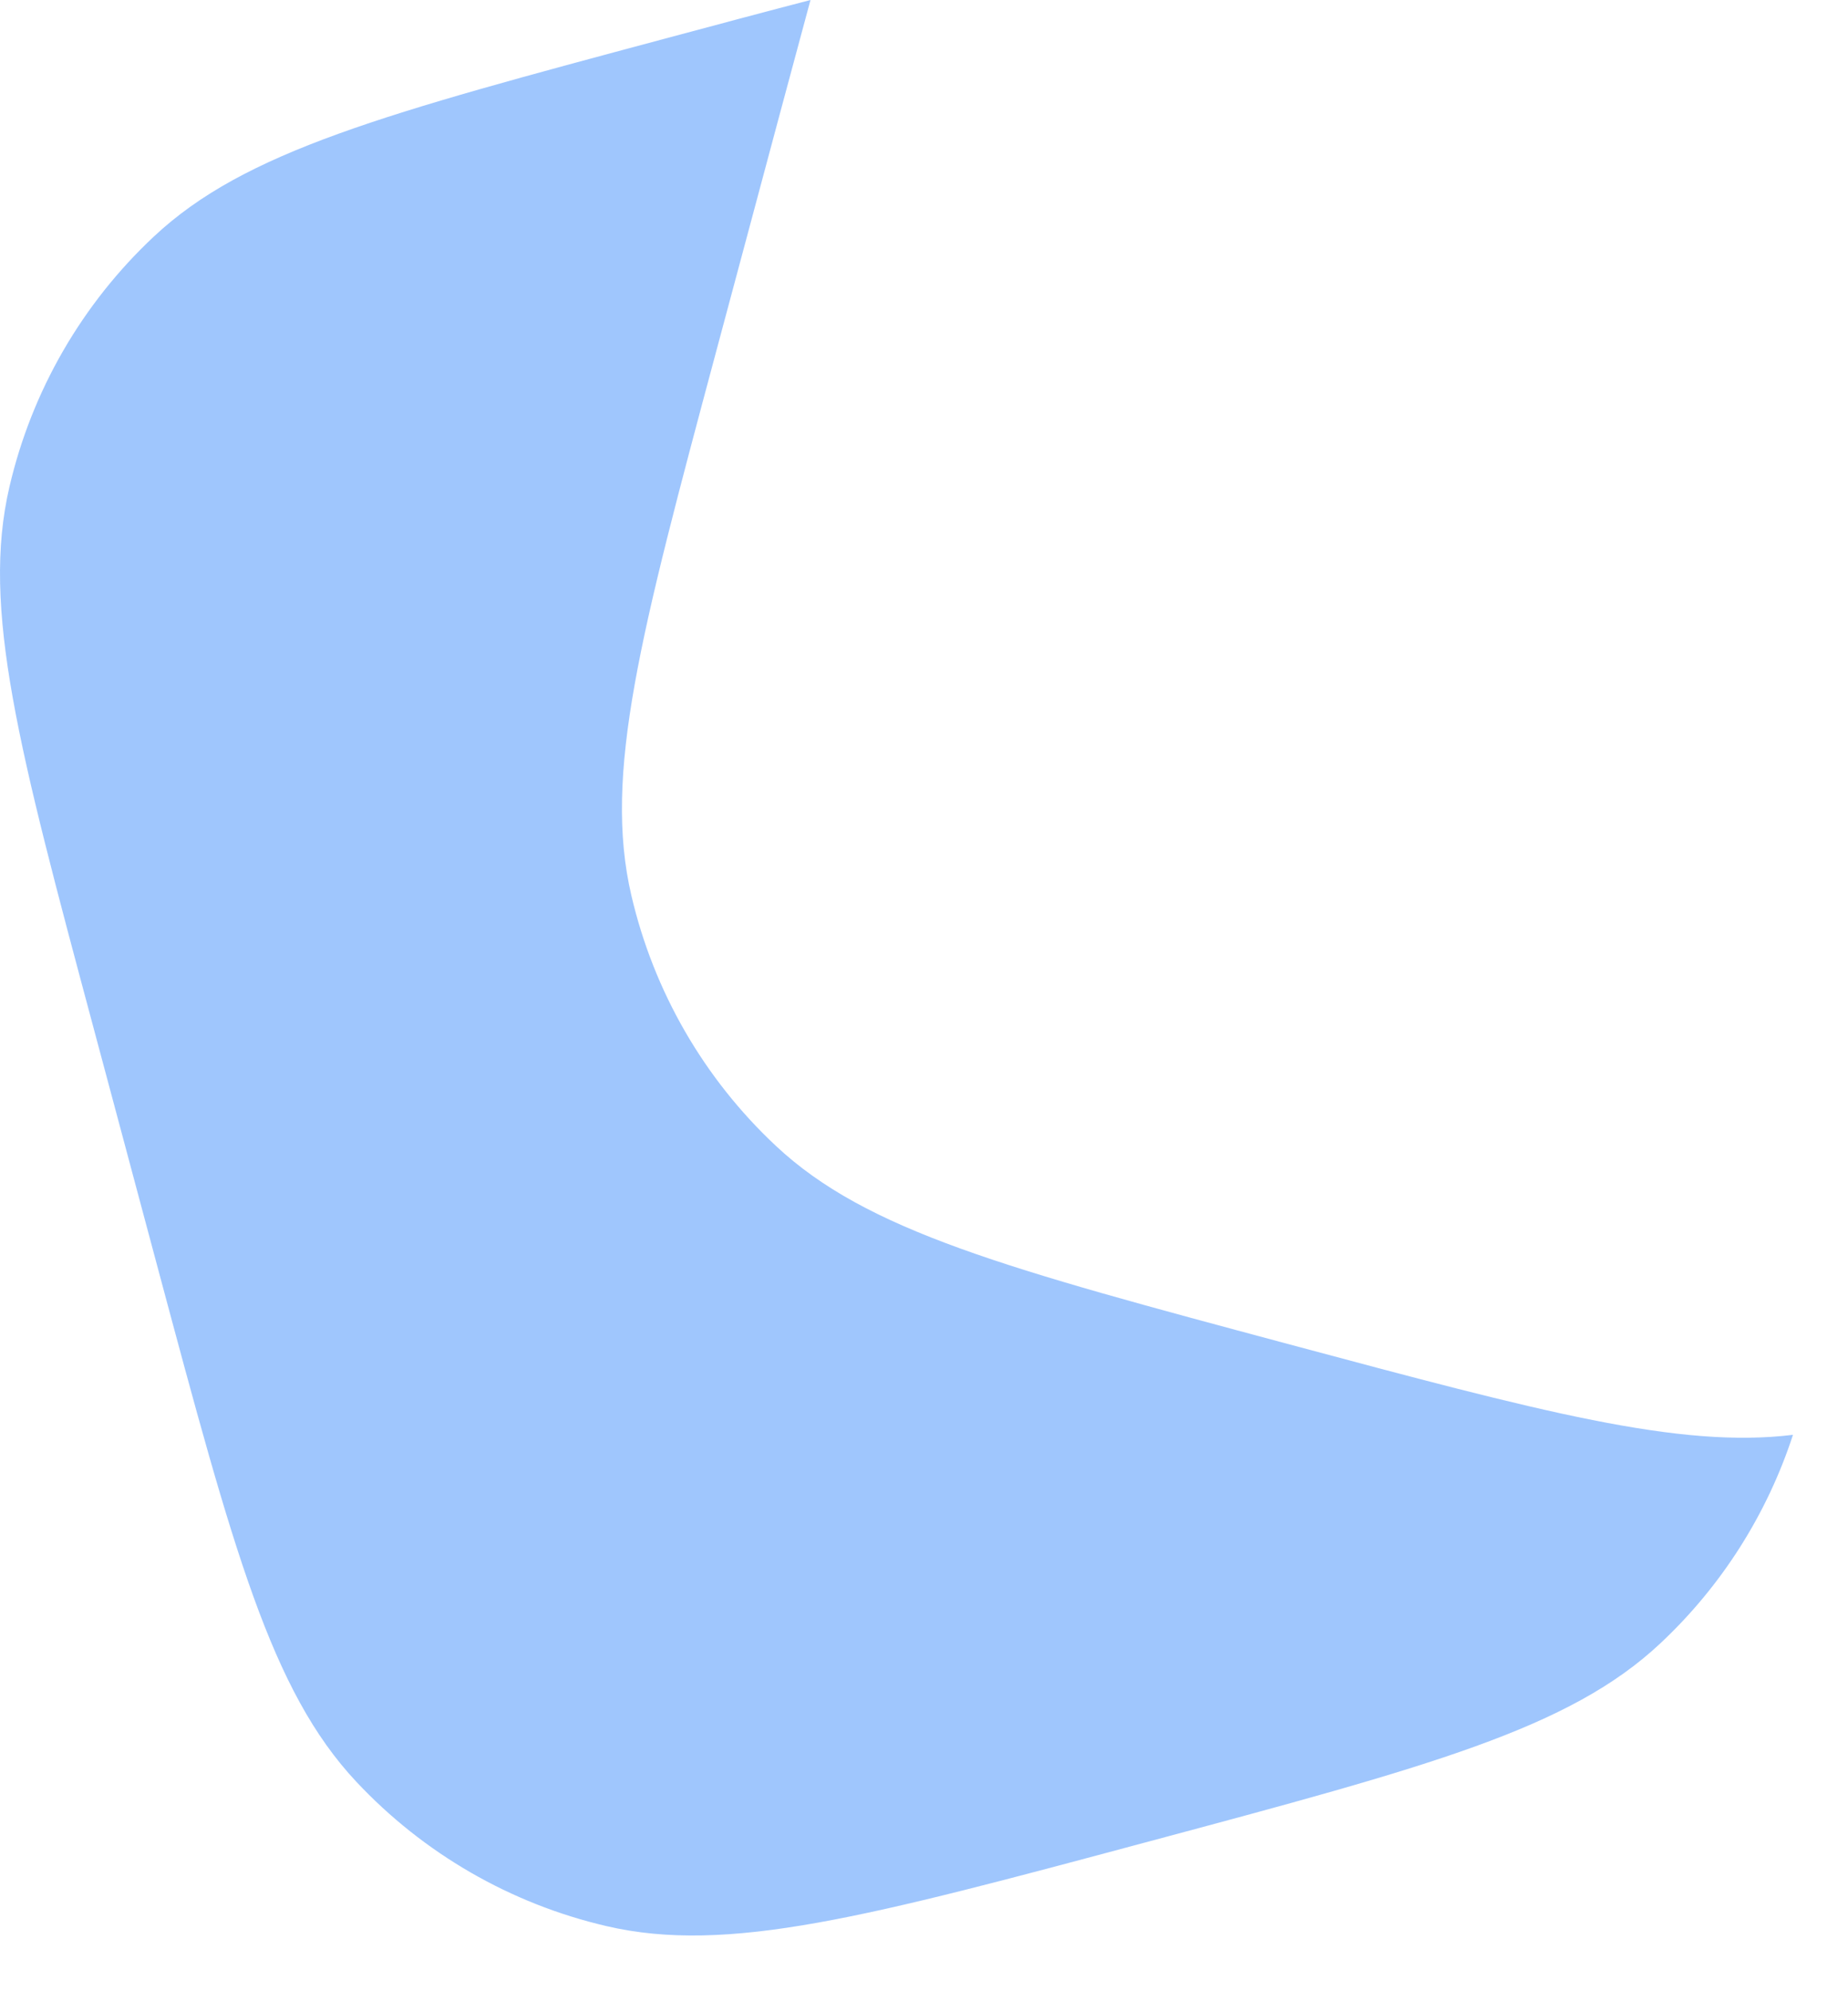 <?xml version="1.0" encoding="utf-8"?>
<svg xmlns="http://www.w3.org/2000/svg" fill="none" height="100%" overflow="visible" preserveAspectRatio="none" style="display: block;" viewBox="0 0 26 28" width="100%">
<path d="M25.226 20.176C24.861 21.293 24.22 22.304 23.357 23.111C22.077 24.31 20.104 24.839 16.158 25.896C12.211 26.954 10.238 27.482 8.531 27.084C7.182 26.77 5.958 26.063 5.011 25.052C3.813 23.773 3.284 21.799 2.226 17.853L1.321 14.472C0.263 10.526 -0.266 8.553 0.133 6.845C0.447 5.497 1.154 4.272 2.165 3.326C3.444 2.127 5.417 1.598 9.364 0.541C10.11 0.341 10.787 0.16 11.403 5.41814e-05C11.403 -0 11.403 0 11.403 5.41814e-05C11.27 0.49 11.128 1.017 10.976 1.585L10.07 4.965C9.013 8.912 8.484 10.885 8.883 12.592C9.197 13.941 9.904 15.166 10.915 16.112C12.194 17.311 14.168 17.839 18.114 18.897C21.671 19.85 23.625 20.373 25.226 20.176Z" fill="#418EFD" id="Vector" opacity="0.5"/>
</svg>
